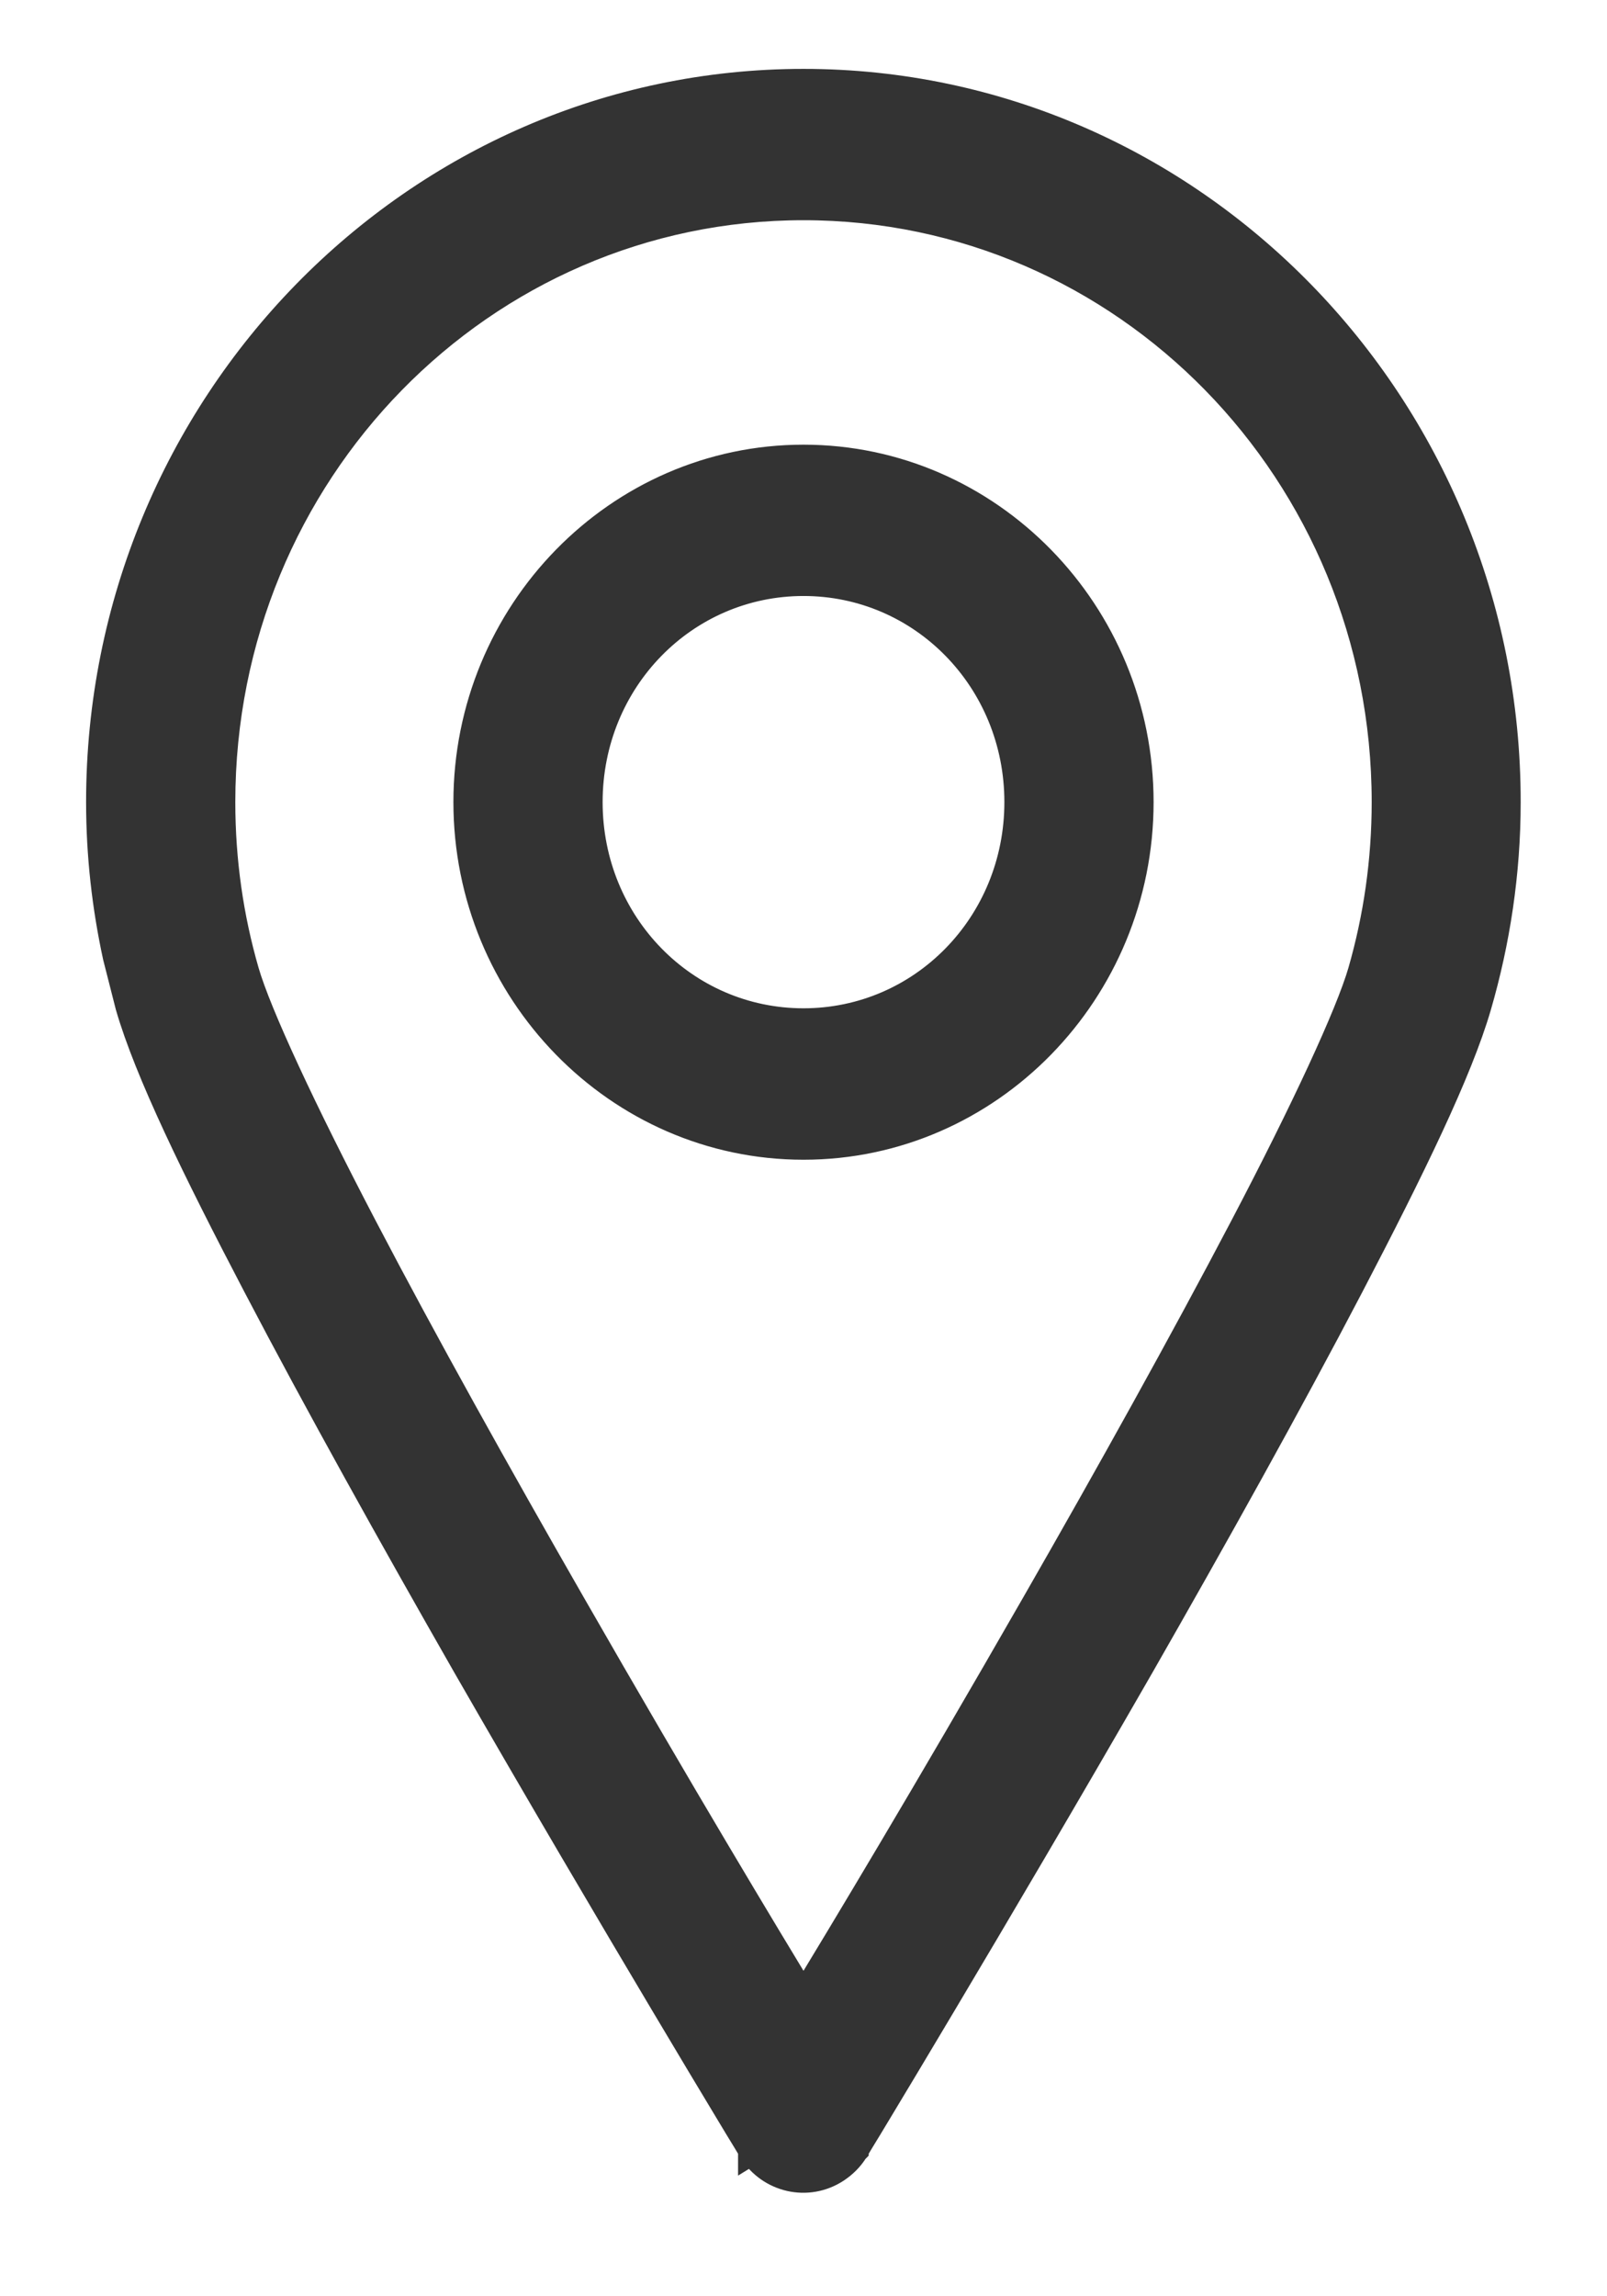 <svg width="14" height="20" viewBox="0 0 14 20" fill="none" xmlns="http://www.w3.org/2000/svg">
<path d="M7 0.725C10.38 0.725 13.125 3.537 13.123 6.986C13.123 7.604 13.031 8.2 12.868 8.761C12.704 9.327 12.289 10.177 11.759 11.193C11.226 12.214 10.571 13.388 9.933 14.503C9.293 15.617 8.67 16.673 8.208 17.449C7.977 17.837 7.786 18.156 7.652 18.378C7.586 18.489 7.533 18.575 7.497 18.634C7.479 18.663 7.466 18.686 7.457 18.701C7.452 18.709 7.449 18.715 7.446 18.719C7.445 18.721 7.444 18.722 7.443 18.723V18.724L7.442 18.725C7.402 18.79 7.347 18.845 7.282 18.888C7.036 19.05 6.71 18.974 6.556 18.726V18.725L6.662 18.659L6.555 18.725V18.723C6.554 18.722 6.553 18.721 6.552 18.719C6.549 18.715 6.546 18.709 6.541 18.701C6.532 18.686 6.519 18.663 6.501 18.634C6.465 18.575 6.412 18.489 6.346 18.378C6.212 18.156 6.021 17.837 5.79 17.449C5.328 16.673 4.705 15.617 4.065 14.503C3.427 13.387 2.772 12.212 2.239 11.193C1.709 10.18 1.294 9.329 1.13 8.761L1.021 8.333C0.927 7.9 0.875 7.45 0.875 6.986C0.875 3.537 3.62 0.725 7 0.725ZM7 1.793C4.196 1.793 1.925 4.111 1.925 6.986C1.925 7.5 1.997 7.994 2.132 8.462C2.24 8.836 2.636 9.684 3.161 10.688C3.684 11.689 4.335 12.856 4.971 13.964C5.945 15.663 6.665 16.854 7 17.407C7.335 16.854 8.055 15.663 9.029 13.964C9.665 12.856 10.314 11.689 10.839 10.688C11.366 9.684 11.76 8.836 11.868 8.462C12.003 7.992 12.075 7.498 12.075 6.986C12.075 4.111 9.804 1.793 7 1.793ZM7 3.998C8.614 3.998 9.925 5.343 9.925 6.986C9.925 8.63 8.614 9.976 7 9.976C5.386 9.976 4.075 8.63 4.075 6.986C4.075 5.343 5.386 3.998 7 3.998ZM7 5.066C5.962 5.066 5.125 5.917 5.125 6.986C5.125 8.055 5.962 8.907 7 8.907C8.038 8.907 8.875 8.055 8.875 6.986C8.875 5.917 8.038 5.066 7 5.066Z" fill="#333333" stroke="#333333" stroke-width="0.25"/>
</svg>
